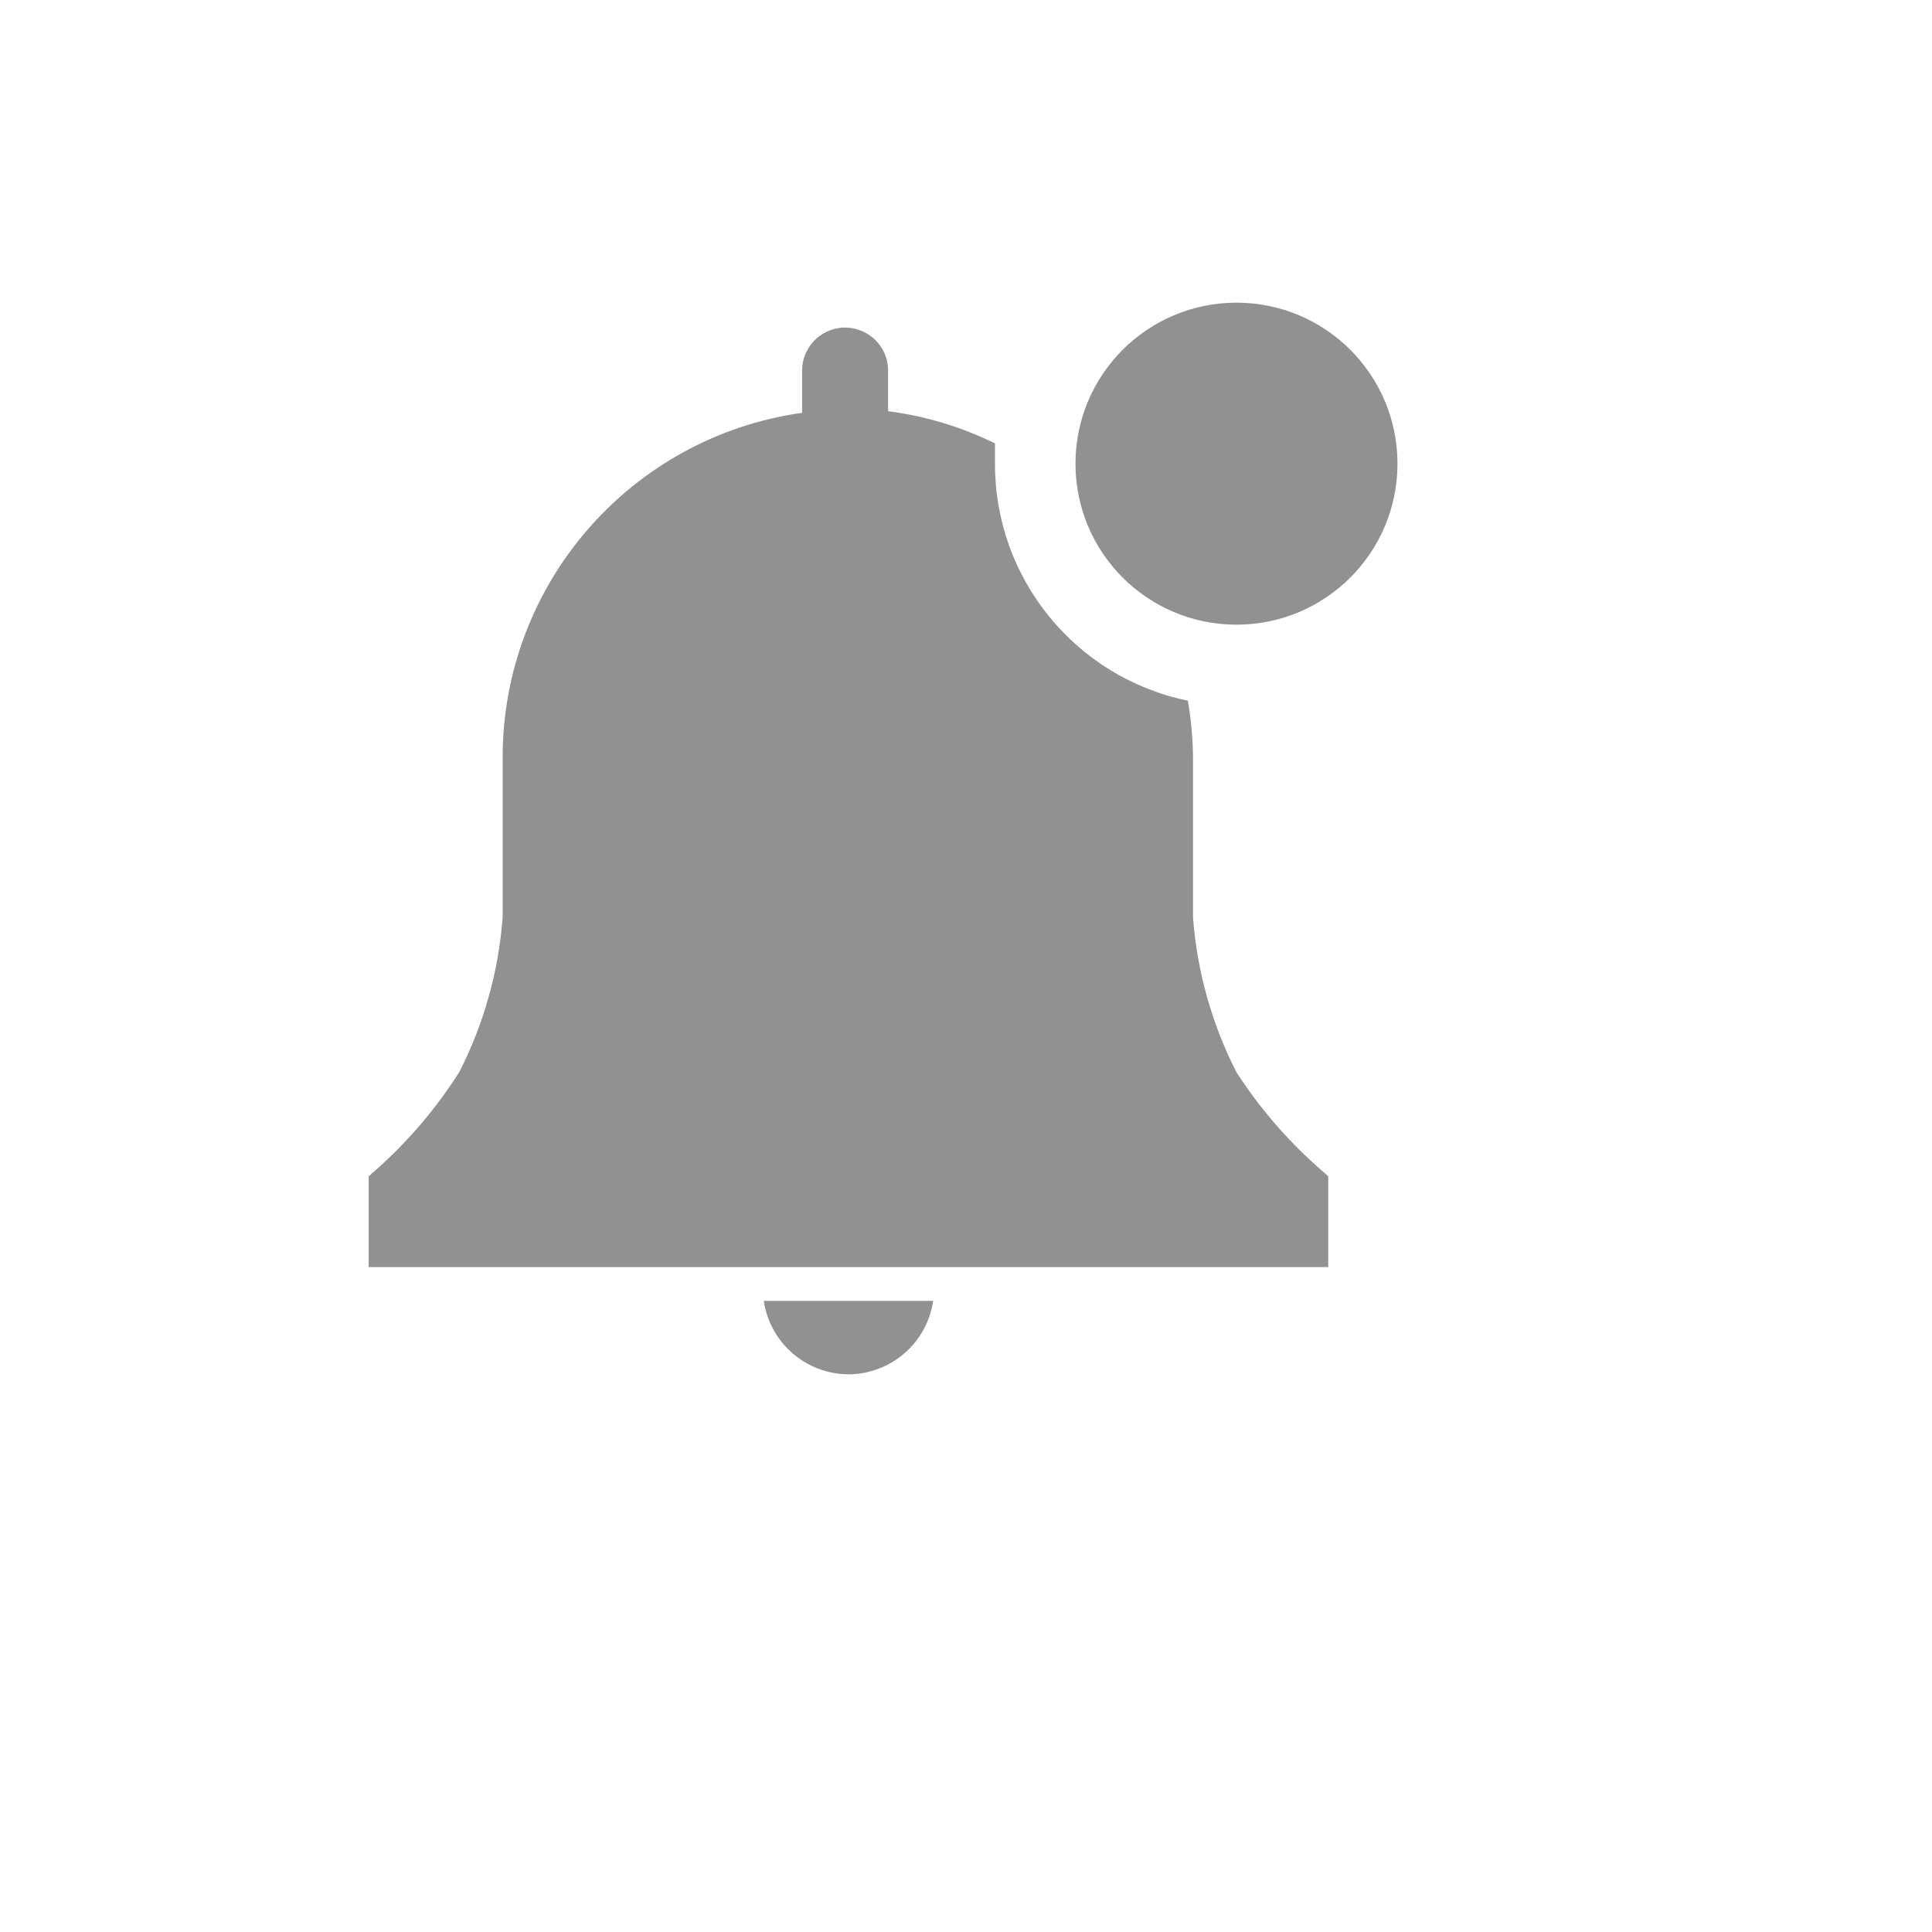 <svg xmlns="http://www.w3.org/2000/svg" version="1.1" xmlns:xlink="http://www.w3.org/1999/xlink" width="100%" height="100%" id="svgWorkerArea" viewBox="-25 -25 625 625" xmlns:idraw="https://idraw.muisca.co" style="background: white;"><defs id="defsdoc"><pattern id="patternBool" x="0" y="0" width="10" height="10" patternUnits="userSpaceOnUse" patternTransform="rotate(35)"><circle cx="5" cy="5" r="4" style="stroke: none;fill: #ff000070;"></circle></pattern></defs><g id="fileImp-649441688" class="cosito"><path id="pathImp-134280013" fill="#91919144" class="grouped" d="M250 419.583C263.548 419.271 274.899 409.241 276.875 395.833 276.875 395.833 222.083 395.833 222.083 395.833 224.119 409.629 236.056 419.785 250 419.583 250 419.583 250 419.583 250 419.583"></path><path id="pathImp-442993058" fill="#91919144" class="grouped" d="M404.688 355.521C404.688 355.521 401.146 352.396 401.146 352.396 391.098 343.444 382.304 333.178 375 321.875 367.023 306.276 362.242 289.242 360.938 271.771 360.938 271.771 360.938 220.312 360.938 220.312 360.895 214.062 360.337 207.826 359.271 201.667 322.894 194.19 296.807 162.137 296.875 125 296.875 122.812 296.875 120.625 296.875 118.438 285.999 113.085 274.315 109.566 262.292 108.021 262.292 108.021 262.292 94.896 262.292 94.896 262.292 84.191 250.703 77.5 241.432 82.853 237.13 85.337 234.479 89.928 234.479 94.896 234.479 94.896 234.479 108.542 234.479 108.542 178.815 116.394 137.469 164.097 137.604 220.312 137.604 220.312 137.604 271.771 137.604 271.771 136.3 289.242 131.519 306.276 123.542 321.875 116.364 333.149 107.71 343.413 97.812 352.396 97.812 352.396 94.271 355.521 94.271 355.521 94.271 355.521 94.271 384.896 94.271 384.896 94.271 384.896 404.688 384.896 404.688 384.896 404.688 384.896 404.688 355.521 404.688 355.521"></path><path id="circleImp-202703997" fill="#91919144" class="grouped" d="M322.917 125C322.917 96.225 346.225 72.917 375 72.917 403.775 72.917 427.083 96.225 427.083 125 427.083 153.775 403.775 177.083 375 177.083 346.225 177.083 322.917 153.775 322.917 125 322.917 125 322.917 125 322.917 125"></path><path id="rectImp-158200552" fill="#91919144" fill-opacity="0" class="grouped" d="M62.5 62.5C62.5 62.5 437.5 62.5 437.5 62.5 437.5 62.5 437.5 437.5 437.5 437.5 437.5 437.5 62.5 437.5 62.5 437.5 62.5 437.5 62.5 62.5 62.5 62.5 62.5 62.5 62.5 62.5 62.5 62.5"></path></g></svg>